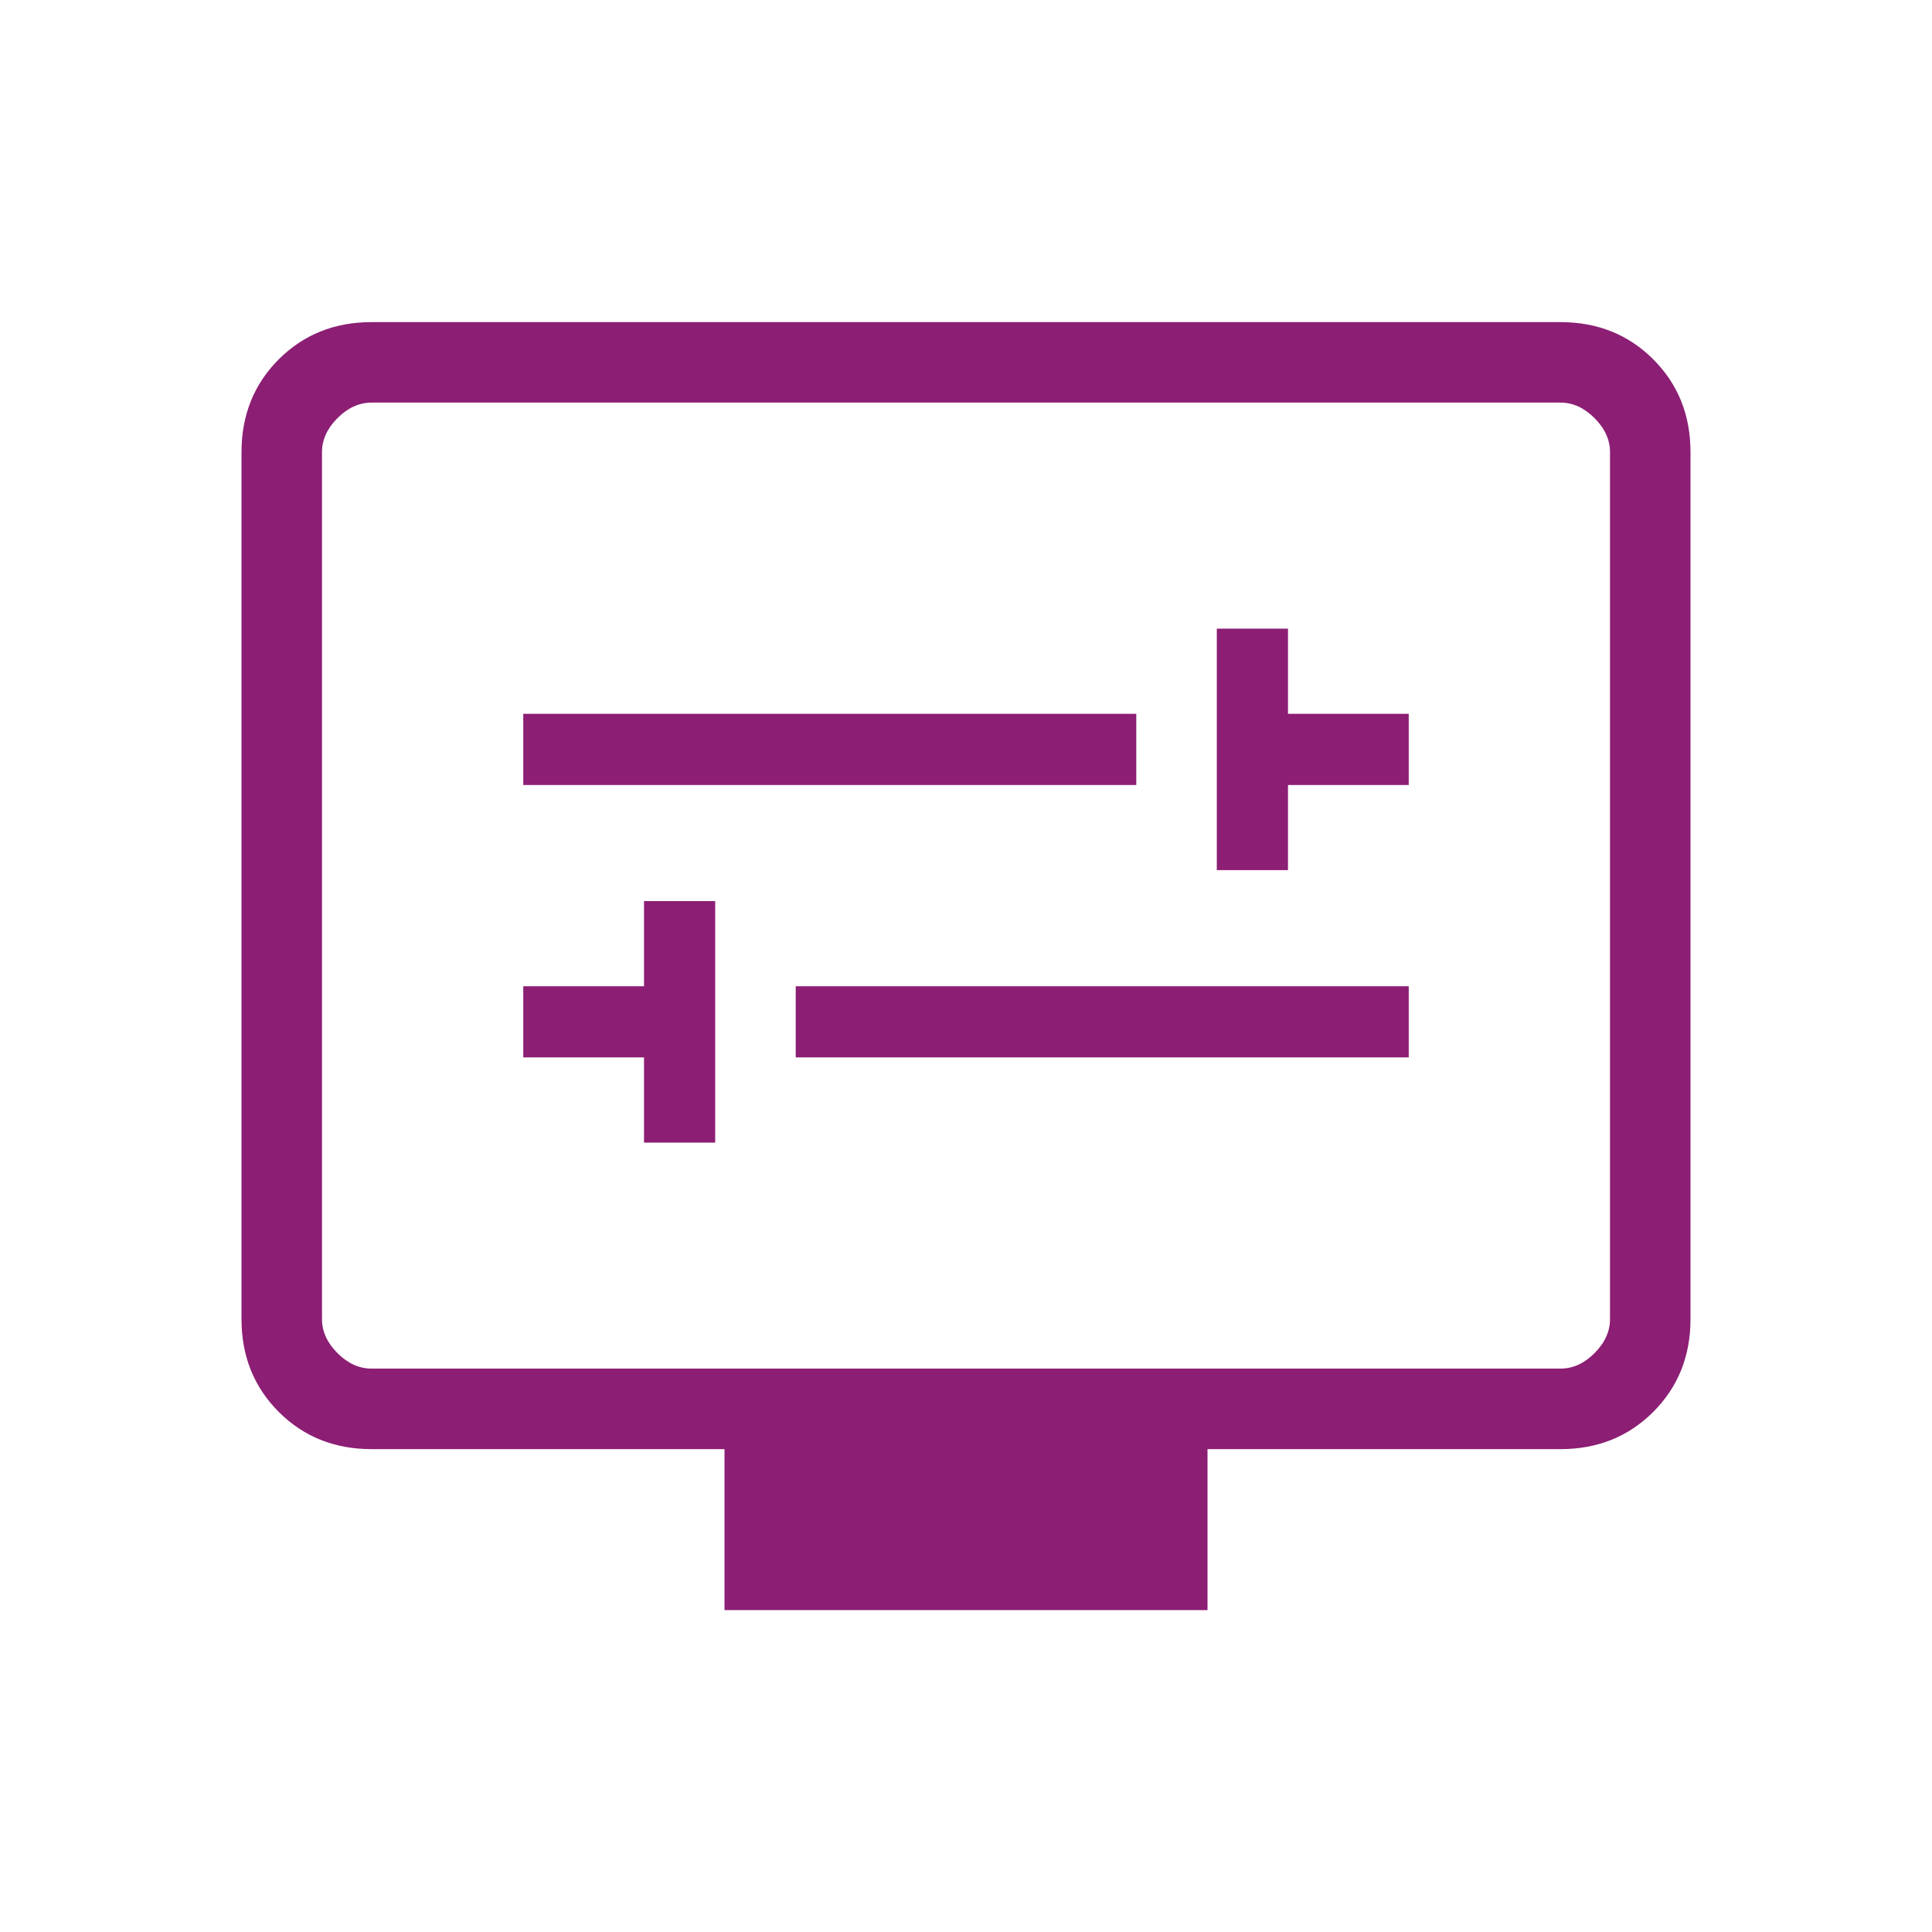 <svg width="44" height="44" viewBox="0 0 44 44" fill="none" xmlns="http://www.w3.org/2000/svg">
<mask id="mask0_9247_31341" style="mask-type:alpha" maskUnits="userSpaceOnUse" x="0" y="0" width="44" height="44">
<rect width="44" height="44" fill="#D9D9D9"/>
</mask>
<g mask="url(#mask0_9247_31341)">
<path d="M14.667 26.022H16.288V20.522H14.667V22.461H11.917V24.082H14.667V26.022ZM18.122 24.082H32.083V22.461H18.122V24.082ZM27.712 19.817H29.333V17.878H32.083V16.256H29.333V14.317H27.712V19.817ZM11.917 17.878H25.878V16.256H11.917V17.878ZM16.5 36.669V33.003H8.462C7.618 33.003 6.913 32.72 6.348 32.155C5.783 31.589 5.5 30.885 5.5 30.041V10.298C5.5 9.454 5.783 8.749 6.348 8.184C6.913 7.619 7.618 7.336 8.462 7.336H35.538C36.382 7.336 37.087 7.619 37.652 8.184C38.217 8.749 38.5 9.454 38.5 10.298V30.041C38.5 30.885 38.217 31.589 37.652 32.155C37.087 32.72 36.382 33.003 35.538 33.003H27.5V36.669H16.5ZM8.462 31.169H35.538C35.821 31.169 36.079 31.052 36.314 30.817C36.549 30.582 36.667 30.323 36.667 30.041V10.298C36.667 10.015 36.549 9.757 36.314 9.522C36.079 9.287 35.821 9.169 35.538 9.169H8.462C8.179 9.169 7.921 9.287 7.686 9.522C7.451 9.757 7.333 10.015 7.333 10.298V30.041C7.333 30.323 7.451 30.582 7.686 30.817C7.921 31.052 8.179 31.169 8.462 31.169Z" fill="#8C1E74"/>
</g>
</svg>
